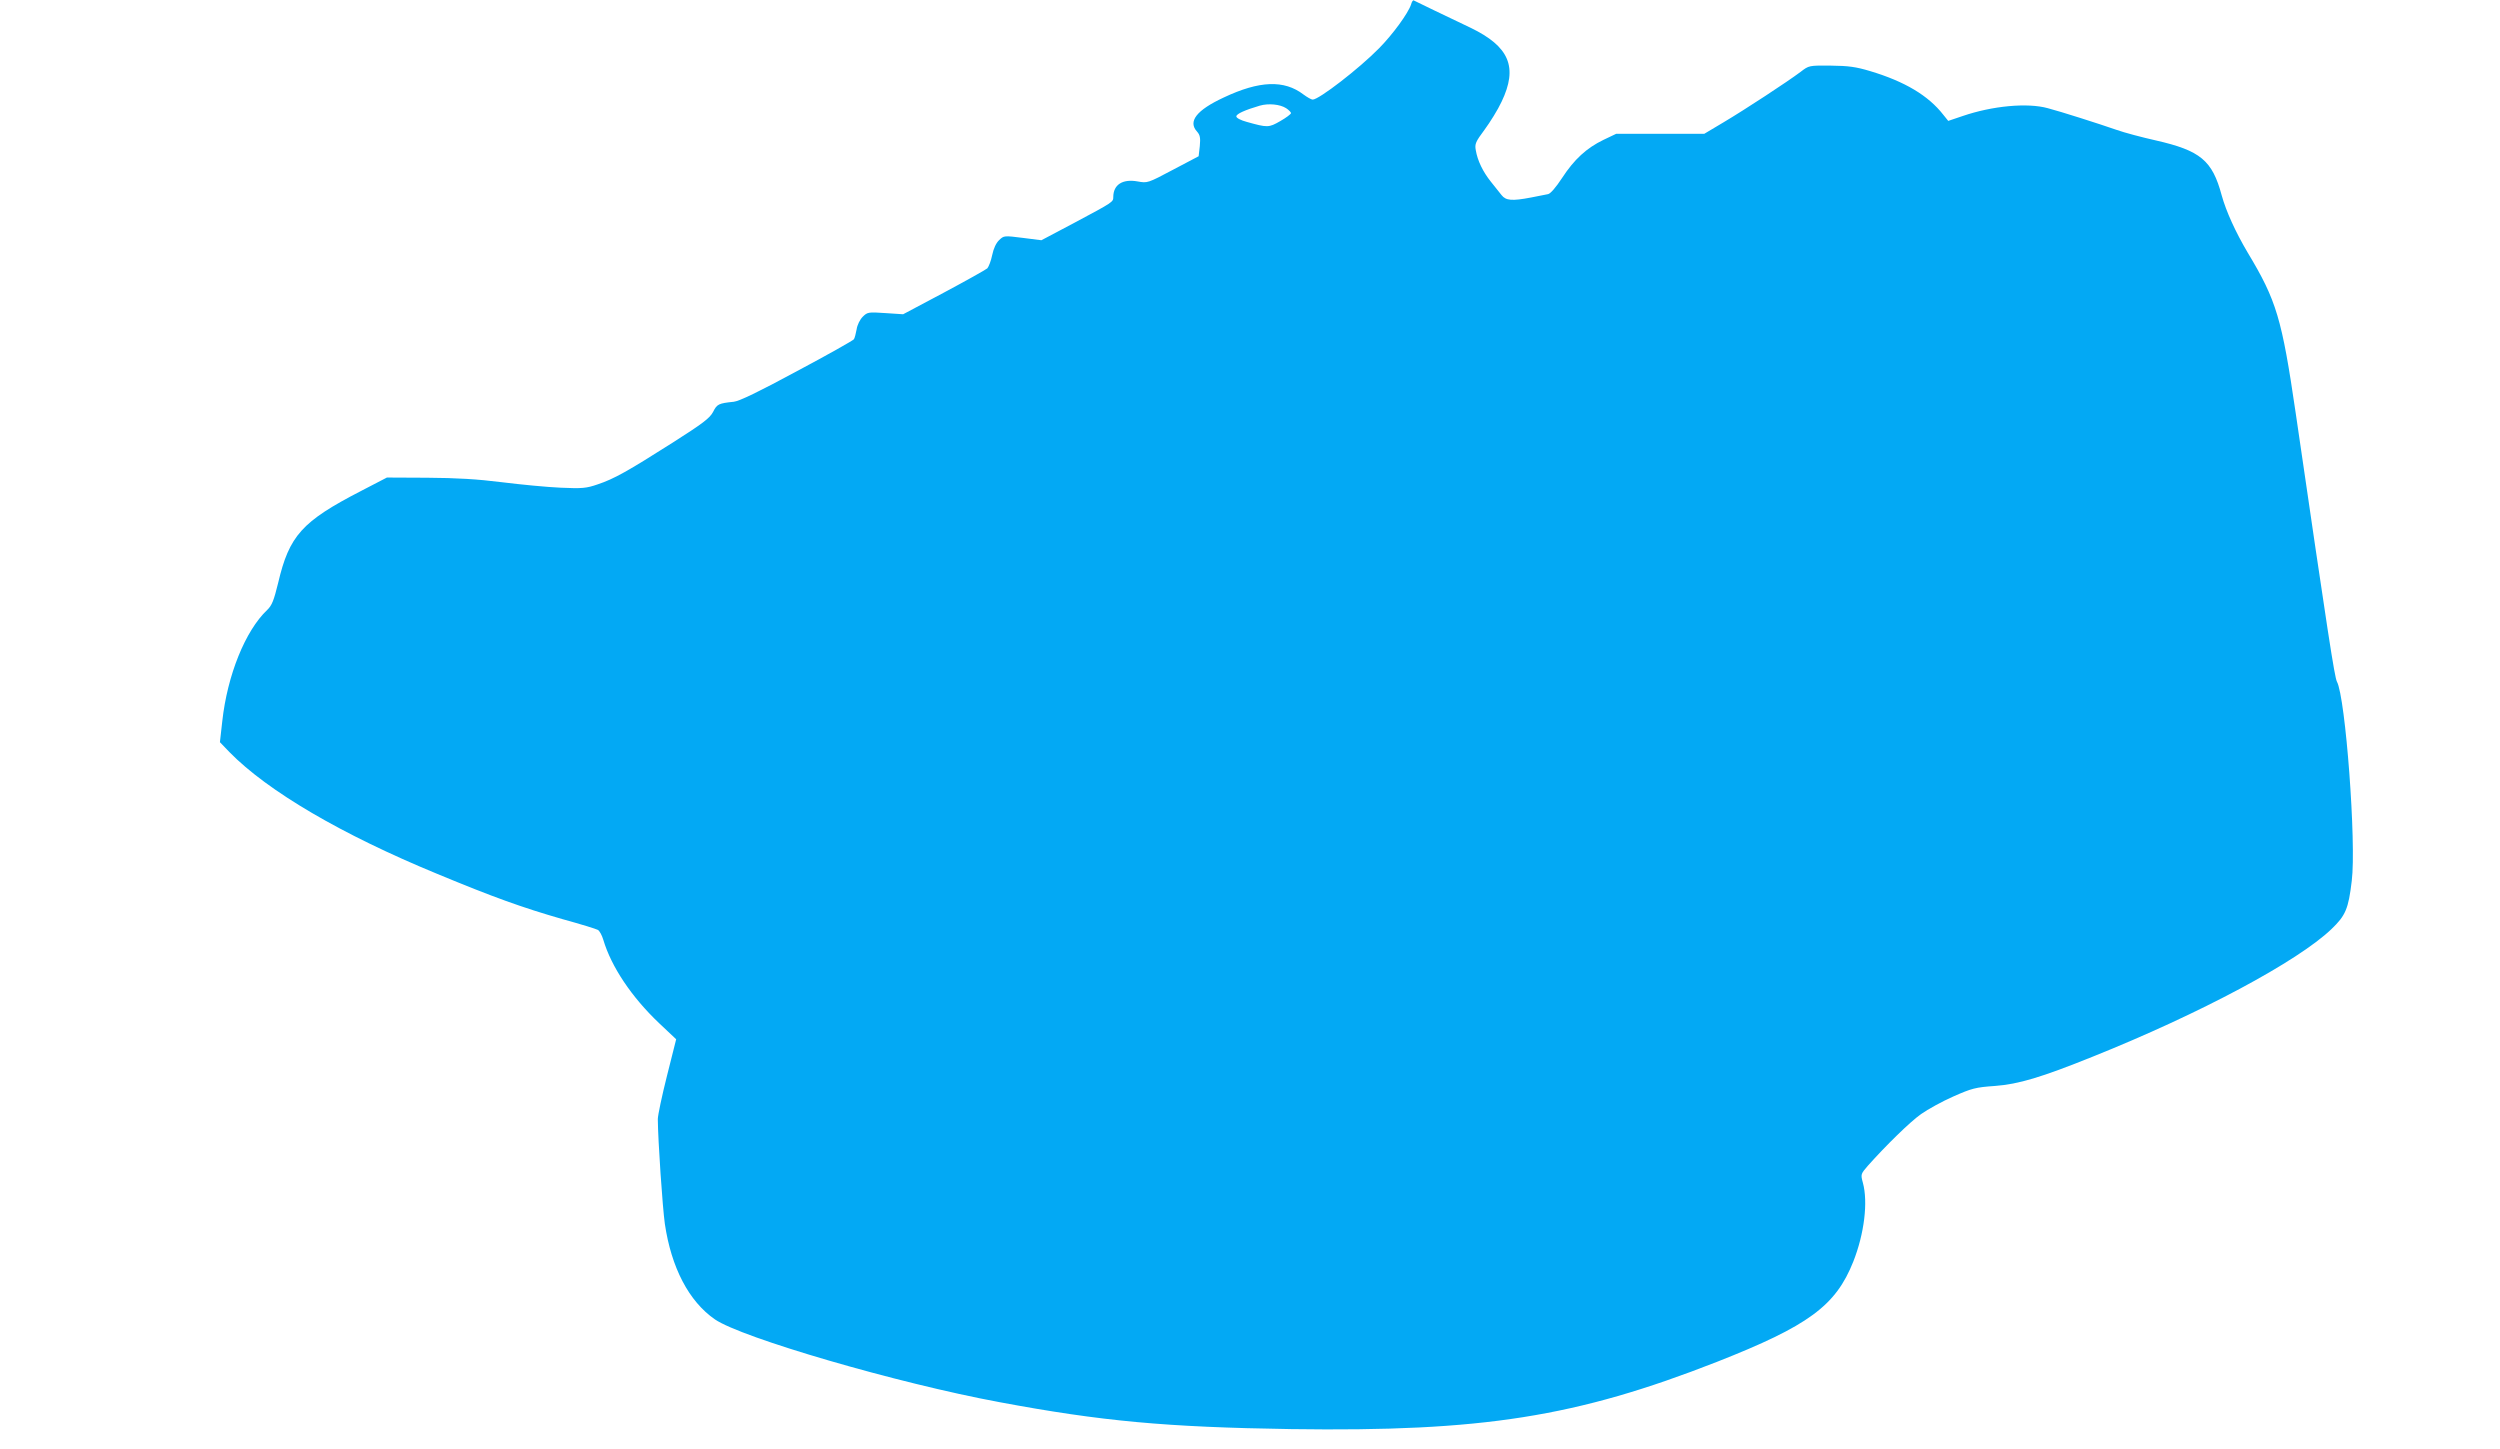 <?xml version="1.0" standalone="no"?>
<!DOCTYPE svg PUBLIC "-//W3C//DTD SVG 20010904//EN"
 "http://www.w3.org/TR/2001/REC-SVG-20010904/DTD/svg10.dtd">
<svg version="1.0" xmlns="http://www.w3.org/2000/svg"
 width="1280pt" height="742pt" viewBox="0 0 1280 742"
 preserveAspectRatio="xMidYMid meet">
<g transform="translate(0,742) scale(0.1,-0.1)"
fill="#03a9f4" stroke="none">
<path d="M7225 7398 c-15 -46 -94 -154 -164 -225 -102 -104 -308 -263 -340
-263 -7 0 -28 12 -47 26 -99 76 -226 71 -408 -15 -140 -65 -185 -123 -137
-175 15 -17 18 -31 14 -74 l-6 -52 -131 -69 c-130 -69 -131 -69 -181 -60 -77
14 -125 -16 -125 -80 0 -25 -1 -26 -196 -130 l-172 -91 -95 12 c-95 12 -97 12
-121 -11 -16 -15 -29 -43 -36 -77 -6 -30 -18 -60 -25 -68 -8 -7 -108 -63 -222
-124 l-209 -111 -91 6 c-87 6 -92 5 -116 -19 -14 -14 -28 -42 -31 -64 -4 -22
-10 -45 -14 -51 -4 -6 -135 -80 -291 -163 -196 -106 -296 -154 -324 -157 -78
-8 -86 -12 -106 -52 -17 -32 -51 -58 -208 -158 -230 -146 -299 -185 -383 -213
-58 -20 -79 -22 -190 -17 -69 3 -204 16 -300 28 -127 16 -232 22 -382 23
l-207 1 -133 -69 c-302 -156 -367 -228 -424 -471 -22 -90 -32 -115 -56 -138
-112 -106 -204 -334 -230 -570 l-12 -107 49 -51 c196 -200 575 -422 1063 -623
289 -120 437 -173 642 -232 91 -25 172 -50 181 -55 8 -4 21 -27 28 -51 41
-138 145 -293 285 -426 l88 -83 -47 -187 c-26 -103 -47 -203 -47 -222 1 -112
24 -450 36 -536 33 -224 123 -397 256 -489 136 -94 934 -327 1457 -424 524
-98 853 -128 1493 -138 980 -14 1460 62 2180 344 470 185 609 287 699 514 56
142 76 304 49 403 -12 44 -11 45 26 88 91 102 215 224 272 264 34 24 108 65
165 90 95 42 114 47 214 54 120 9 237 44 500 150 549 220 1050 488 1222 653
72 69 87 103 104 247 24 194 -32 940 -76 1020 -12 23 -45 236 -211 1375 -71
485 -98 576 -246 822 -62 105 -110 210 -133 293 -48 179 -109 229 -337 281
-71 16 -162 40 -201 54 -92 32 -287 94 -352 111 -105 29 -284 12 -436 -40
l-74 -25 -25 31 c-77 99 -198 171 -375 224 -73 22 -111 27 -201 28 -112 1
-112 1 -155 -32 -68 -51 -283 -192 -394 -258 l-99 -59 -226 0 -225 0 -65 -31
c-87 -42 -150 -100 -212 -195 -32 -49 -60 -81 -72 -83 -12 -2 -50 -10 -86 -17
-99 -19 -130 -16 -152 12 -10 13 -35 44 -55 69 -40 50 -68 107 -77 161 -6 32
-1 43 45 105 28 38 68 102 87 143 85 177 40 283 -159 379 -46 22 -129 62 -184
88 -55 27 -103 50 -107 52 -3 2 -10 -7 -13 -20z m-640 -532 c14 -9 25 -21 25
-25 0 -5 -25 -24 -55 -41 -59 -34 -65 -34 -172 -4 -30 8 -53 20 -53 28 0 13
45 33 120 55 45 13 104 7 135 -13z"/>
</g>
</svg>
